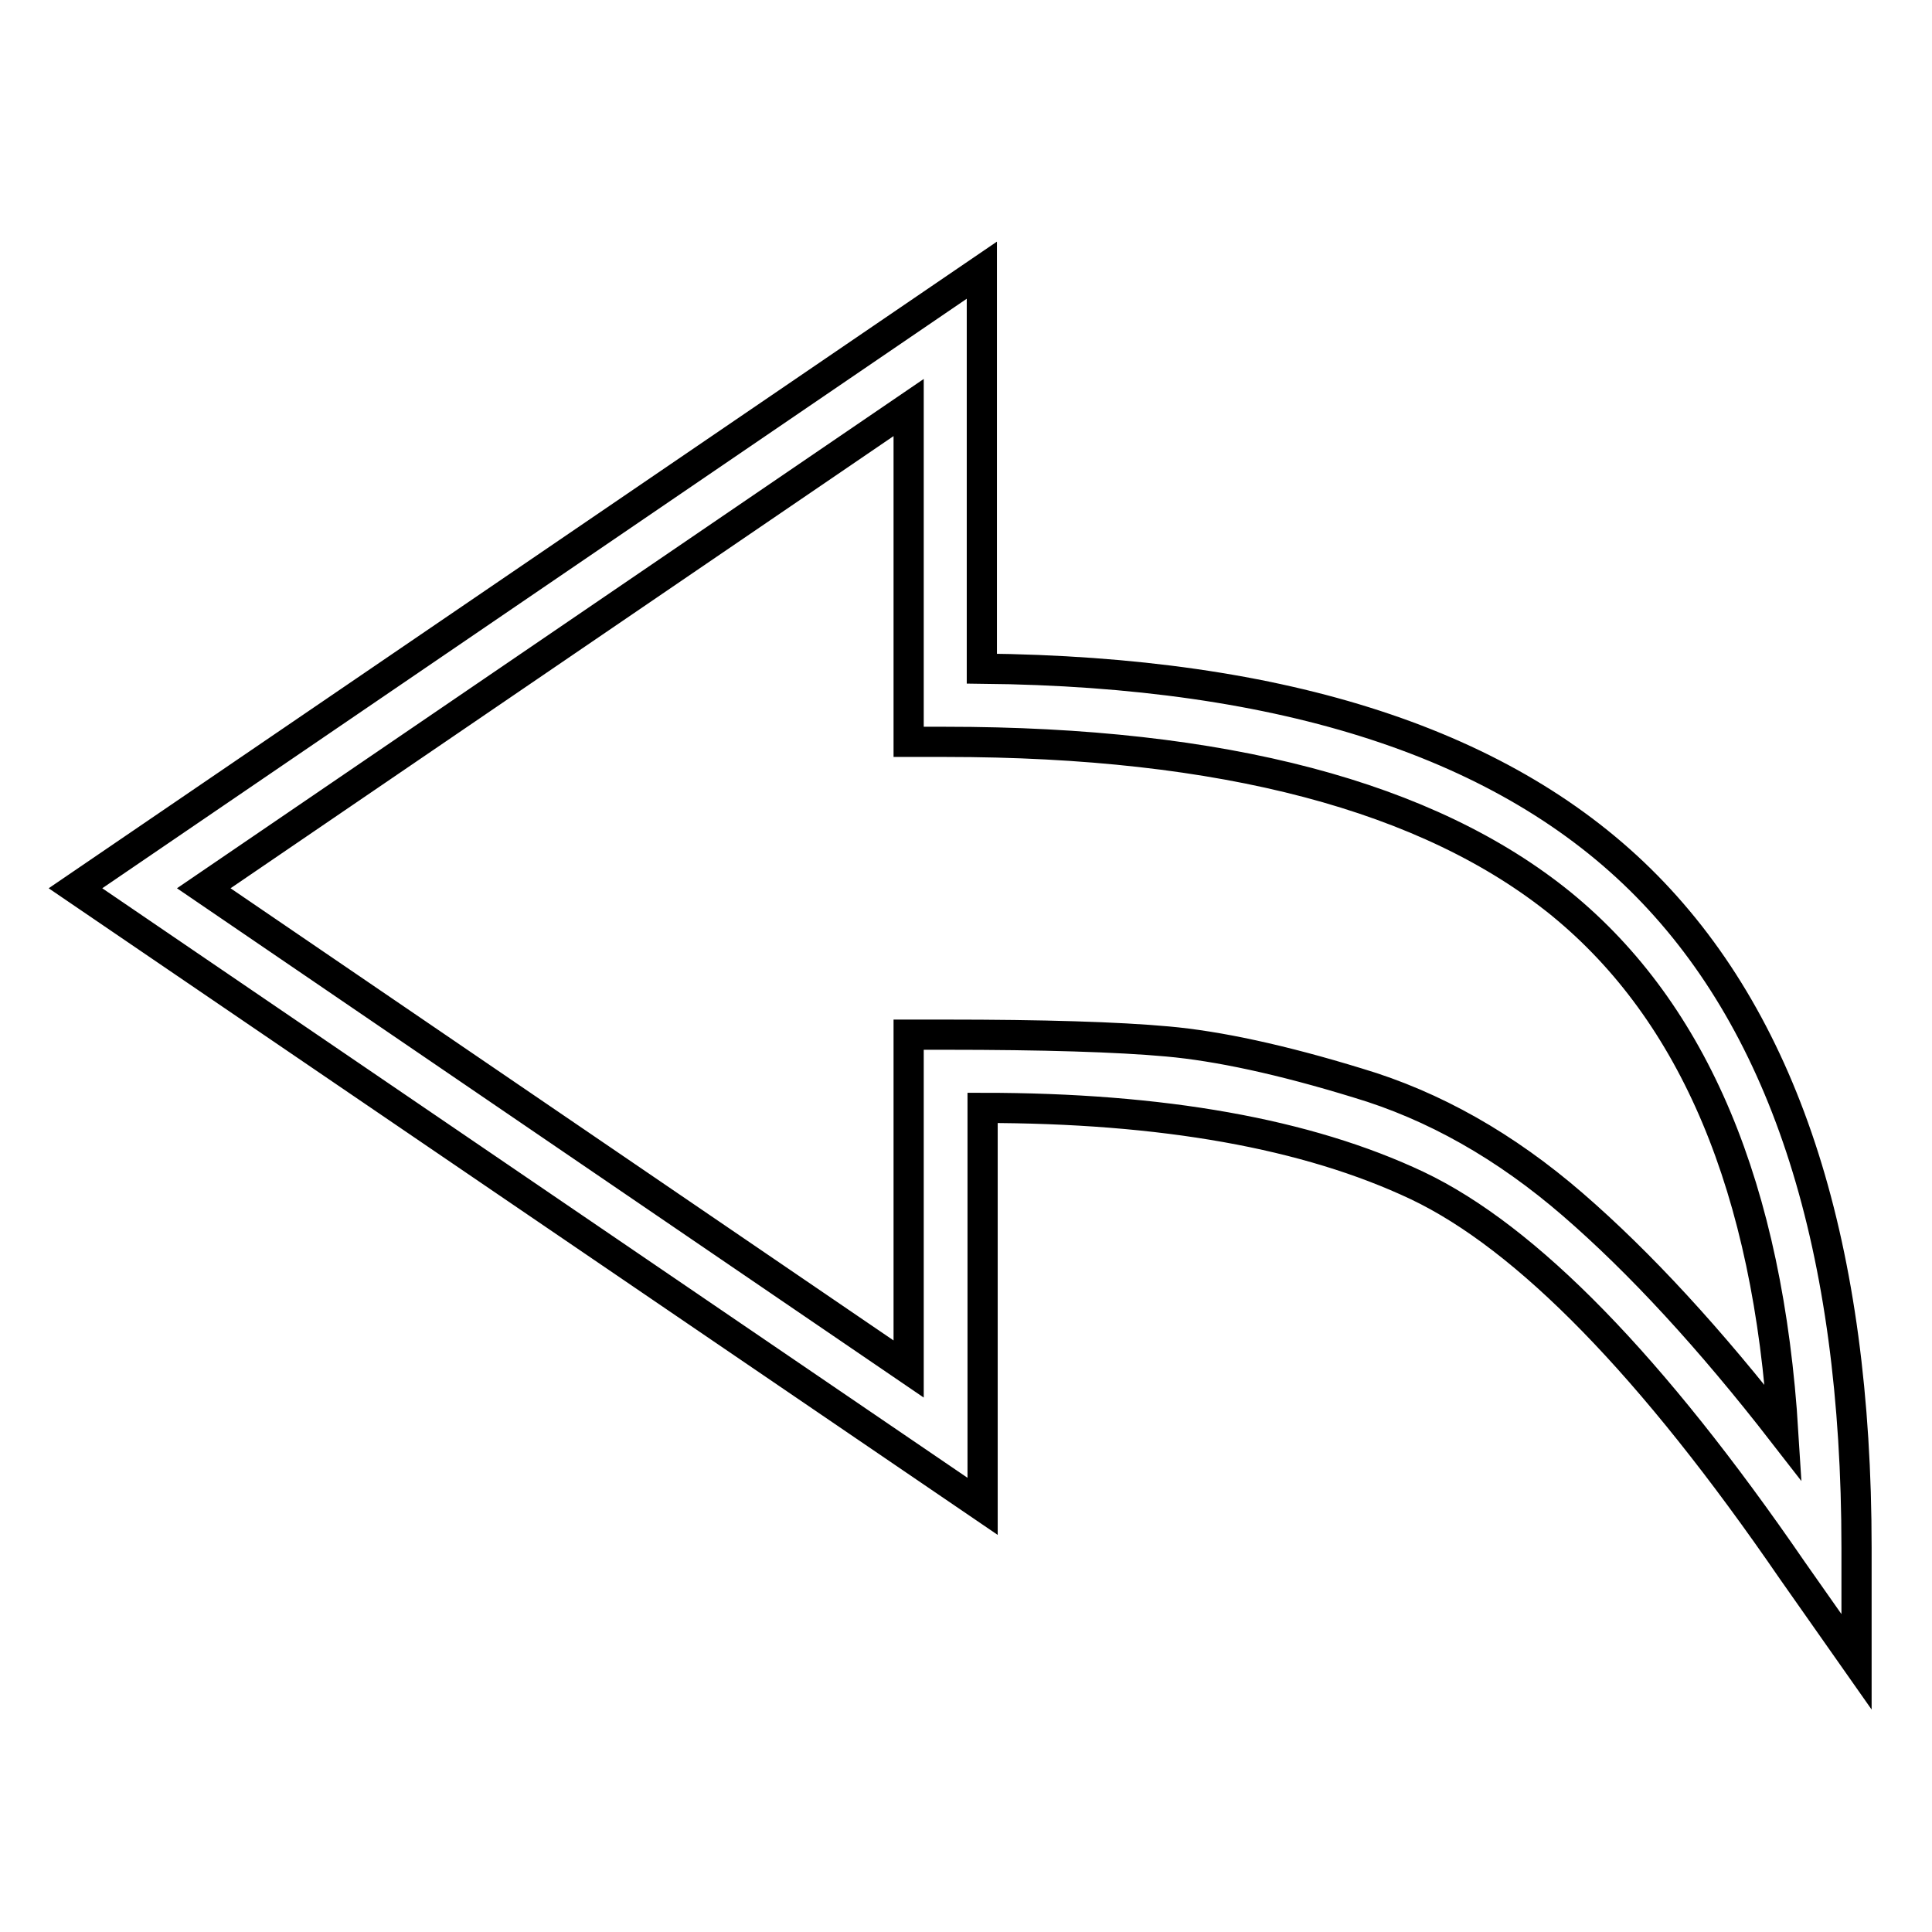 <?xml version="1.0" encoding="utf-8"?>
<!-- Svg Vector Icons : http://www.onlinewebfonts.com/icon -->
<!DOCTYPE svg PUBLIC "-//W3C//DTD SVG 1.1//EN" "http://www.w3.org/Graphics/SVG/1.1/DTD/svg11.dtd">
<svg version="1.1" xmlns="http://www.w3.org/2000/svg" xmlns:xlink="http://www.w3.org/1999/xlink" x="0px" y="0px" viewBox="0 0 256 256" enable-background="new 0 0 256 256" xml:space="preserve">
<g> <path stroke-width="4" fill-opacity="0" stroke="#000000"  d="M246,220.2l-8.5-12.1c-18.6-27.1-35.2-44.1-49.7-51c-14.6-6.9-33.8-10.3-57.6-10.3v52.8L10,117.7 l120.1-81.9v52.8c40.2,0.4,69.6,10,88.1,28.8c18.5,18.8,27.8,48,27.8,87.7V220.2z M120.4,137.1h4.9c12.9,0,22.8,0.3,29.4,0.9 c6.7,0.6,15.1,2.4,25.2,5.5c10.1,3,19.6,8.4,28.5,16.1c8.9,7.7,18.2,17.8,27.9,30.3c-2-32.4-11.8-55.7-29.4-70.1 c-17.6-14.3-44.8-21.5-81.6-21.5h-4.9V54L27,117.7l93.4,63.7L120.4,137.1L120.4,137.1z"/></g>
</svg>